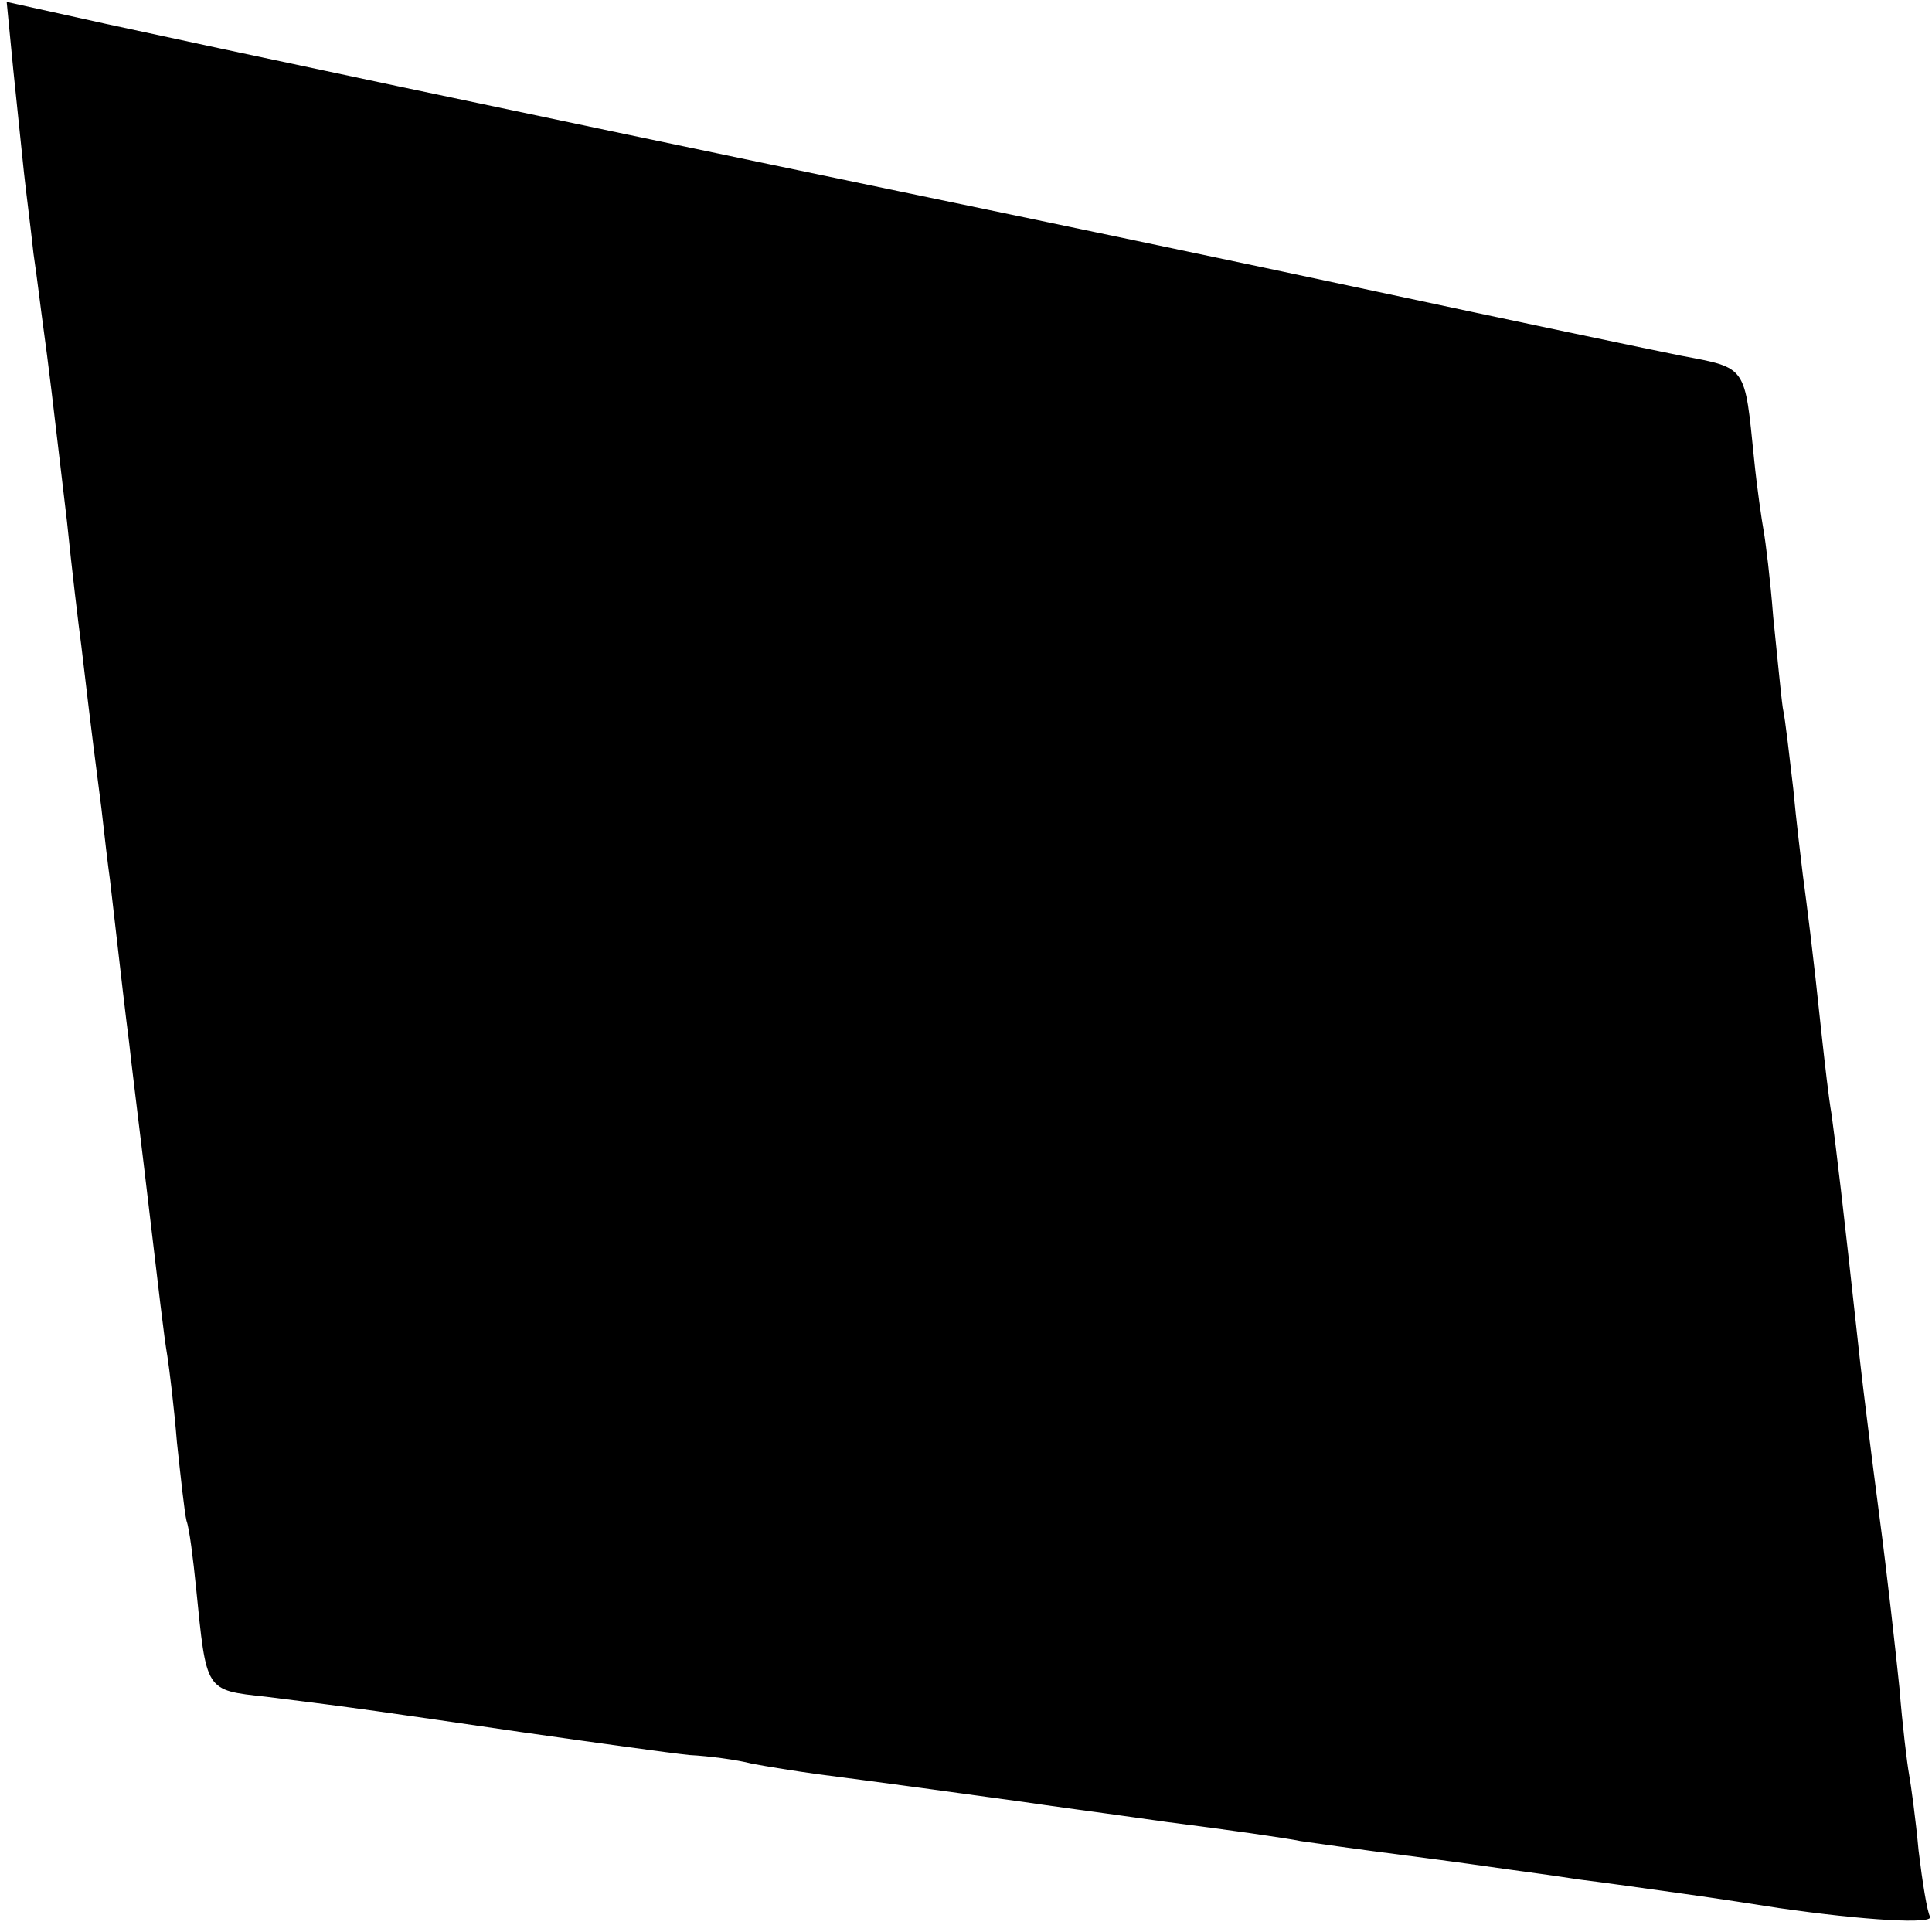 <?xml version="1.0" standalone="no"?>
<!DOCTYPE svg PUBLIC "-//W3C//DTD SVG 20010904//EN"
 "http://www.w3.org/TR/2001/REC-SVG-20010904/DTD/svg10.dtd">
<svg version="1.0" xmlns="http://www.w3.org/2000/svg"
 width="202pt" height="202pt" viewBox="0 0 202 202"
 preserveAspectRatio="xMidYMid meet">
<g transform="translate(0,202) scale(0.1,-0.1)"
fill="#000000" stroke="none">
<path d="M14 1946 c4 -39 9 -87 11 -106 2 -19 7 -57 10 -85 4 -27 8 -61 10
-75 2 -14 6 -45 9 -70 3 -25 10 -85 16 -135 5 -49 12 -108 15 -130 12 -102 15
-123 21 -170 3 -27 7 -61 9 -75 13 -113 16 -139 20 -170 2 -19 9 -75 15 -125
18 -151 21 -179 25 -203 2 -13 7 -53 10 -90 4 -37 8 -74 10 -82 3 -8 7 -40 10
-70 11 -109 9 -107 73 -114 97 -12 123 -16 267 -37 77 -11 156 -22 176 -24 20
-1 50 -5 65 -9 16 -3 47 -8 69 -11 47 -6 165 -22 215 -29 19 -3 87 -12 150
-21 63 -8 126 -17 140 -20 14 -2 63 -9 110 -15 47 -6 96 -13 110 -15 14 -2 45
-6 70 -10 25 -3 74 -10 110 -15 36 -5 81 -12 100 -15 90 -13 162 -17 158 -9
-3 5 -8 36 -12 69 -3 33 -8 69 -10 80 -2 11 -7 52 -10 90 -4 39 -13 120 -21
180 -8 61 -17 133 -20 160 -19 174 -25 223 -30 260 -3 17 -7 53 -10 80 -10 95
-16 140 -20 170 -2 17 -7 57 -10 90 -4 33 -8 71 -11 85 -2 14 -6 57 -10 95 -3
39 -8 79 -10 90 -2 11 -7 45 -10 75 -10 98 -7 95 -76 108 -35 7 -178 37 -318
67 -140 30 -365 77 -500 105 -404 84 -719 151 -829 175 l-104 23 7 -72z"/>
</g>
</svg>
